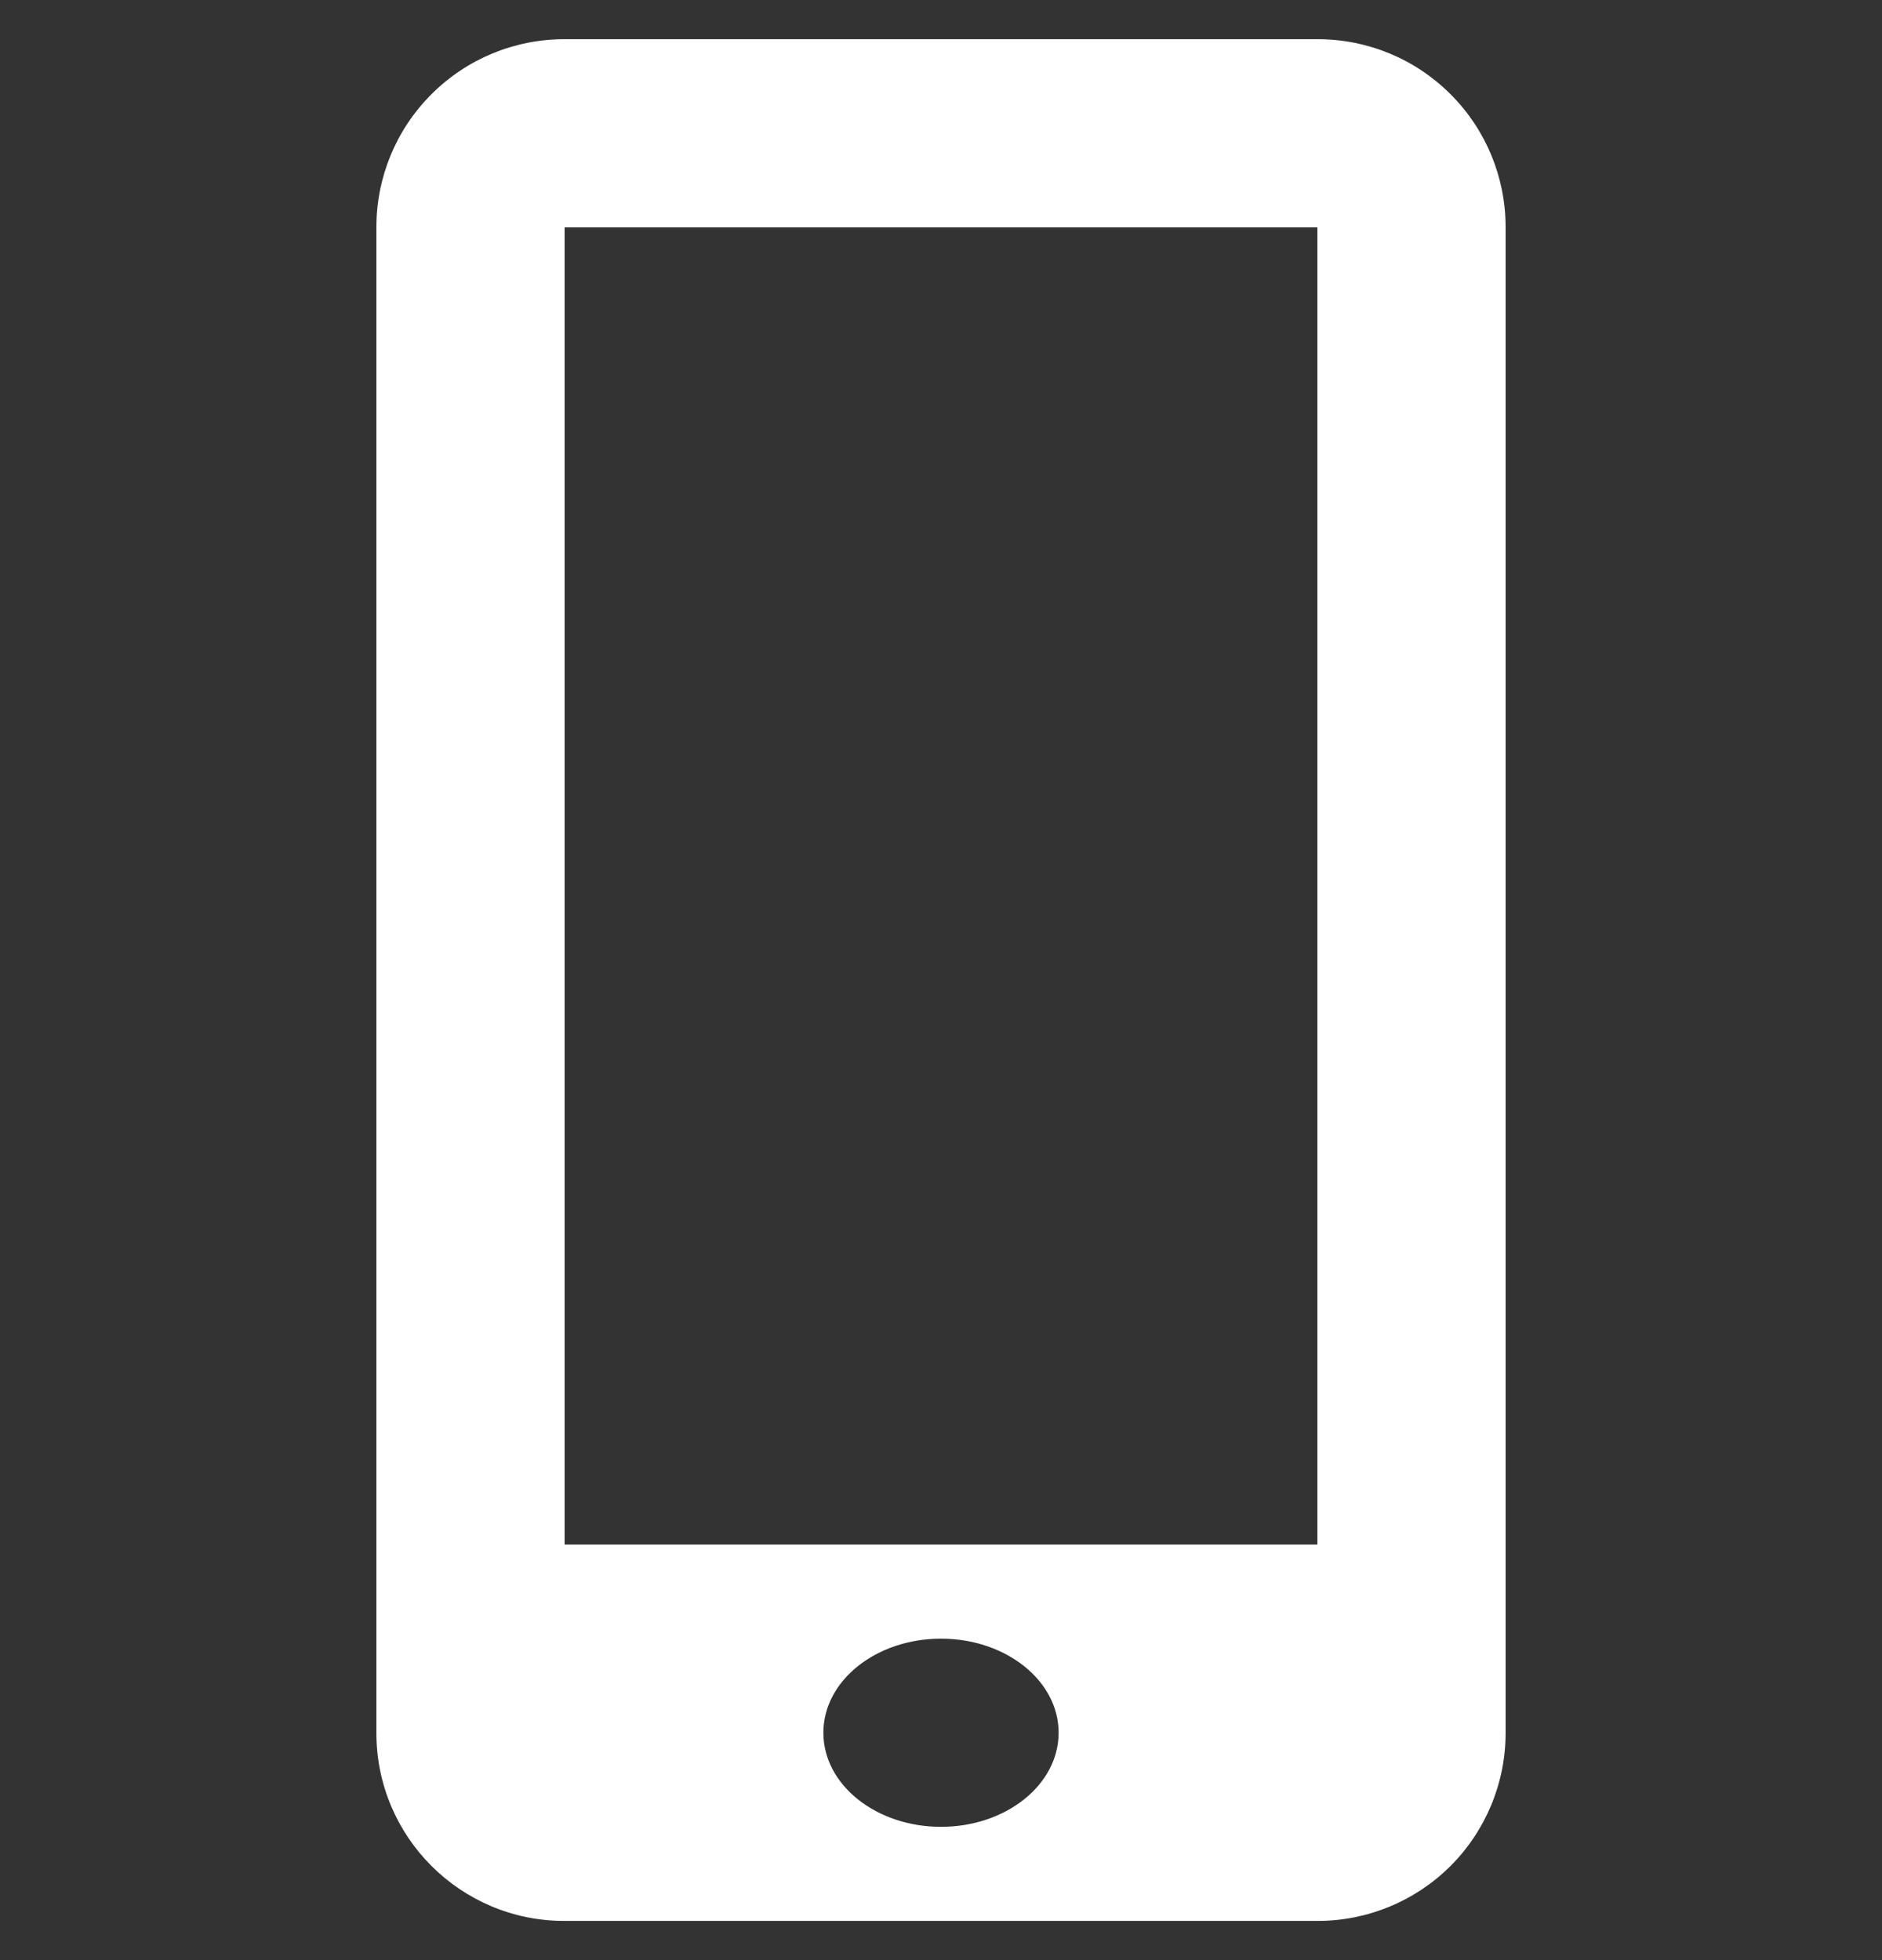 <svg width="24" height="25" viewBox="0 0 24 25" fill="none" xmlns="http://www.w3.org/2000/svg">
<rect x="0" y="0" width="24" height="25" fill="#333333" stroke="none"/>
<g clip-path="url(#clip0_392_4666)">
<path d="M16.805 0.5H7.195C6.56 0.5 5.951 0.752 5.502 1.202C5.052 1.651 4.8 2.26 4.8 2.895V22.104C4.8 23.427 5.873 24.5 7.195 24.5H16.804C17.439 24.5 18.048 24.248 18.498 23.799C18.947 23.349 19.2 22.74 19.2 22.105V2.895C19.2 2.26 18.948 1.651 18.498 1.202C18.049 0.752 17.44 0.5 16.805 0.5ZM12 23.3C11.172 23.3 10.5 22.764 10.5 22.1C10.5 21.436 11.172 20.9 12 20.9C12.828 20.9 13.5 21.436 13.5 22.1C13.5 22.764 12.828 23.3 12 23.3ZM16.8 19.7H7.2V2.9H16.8V19.7Z" fill="white"/>
</g>
<defs>
<clipPath id="clip0_392_4666">
<rect width="24" height="24" fill="white" transform="translate(0 0.5)"/>
</clipPath>
</defs>
</svg>
